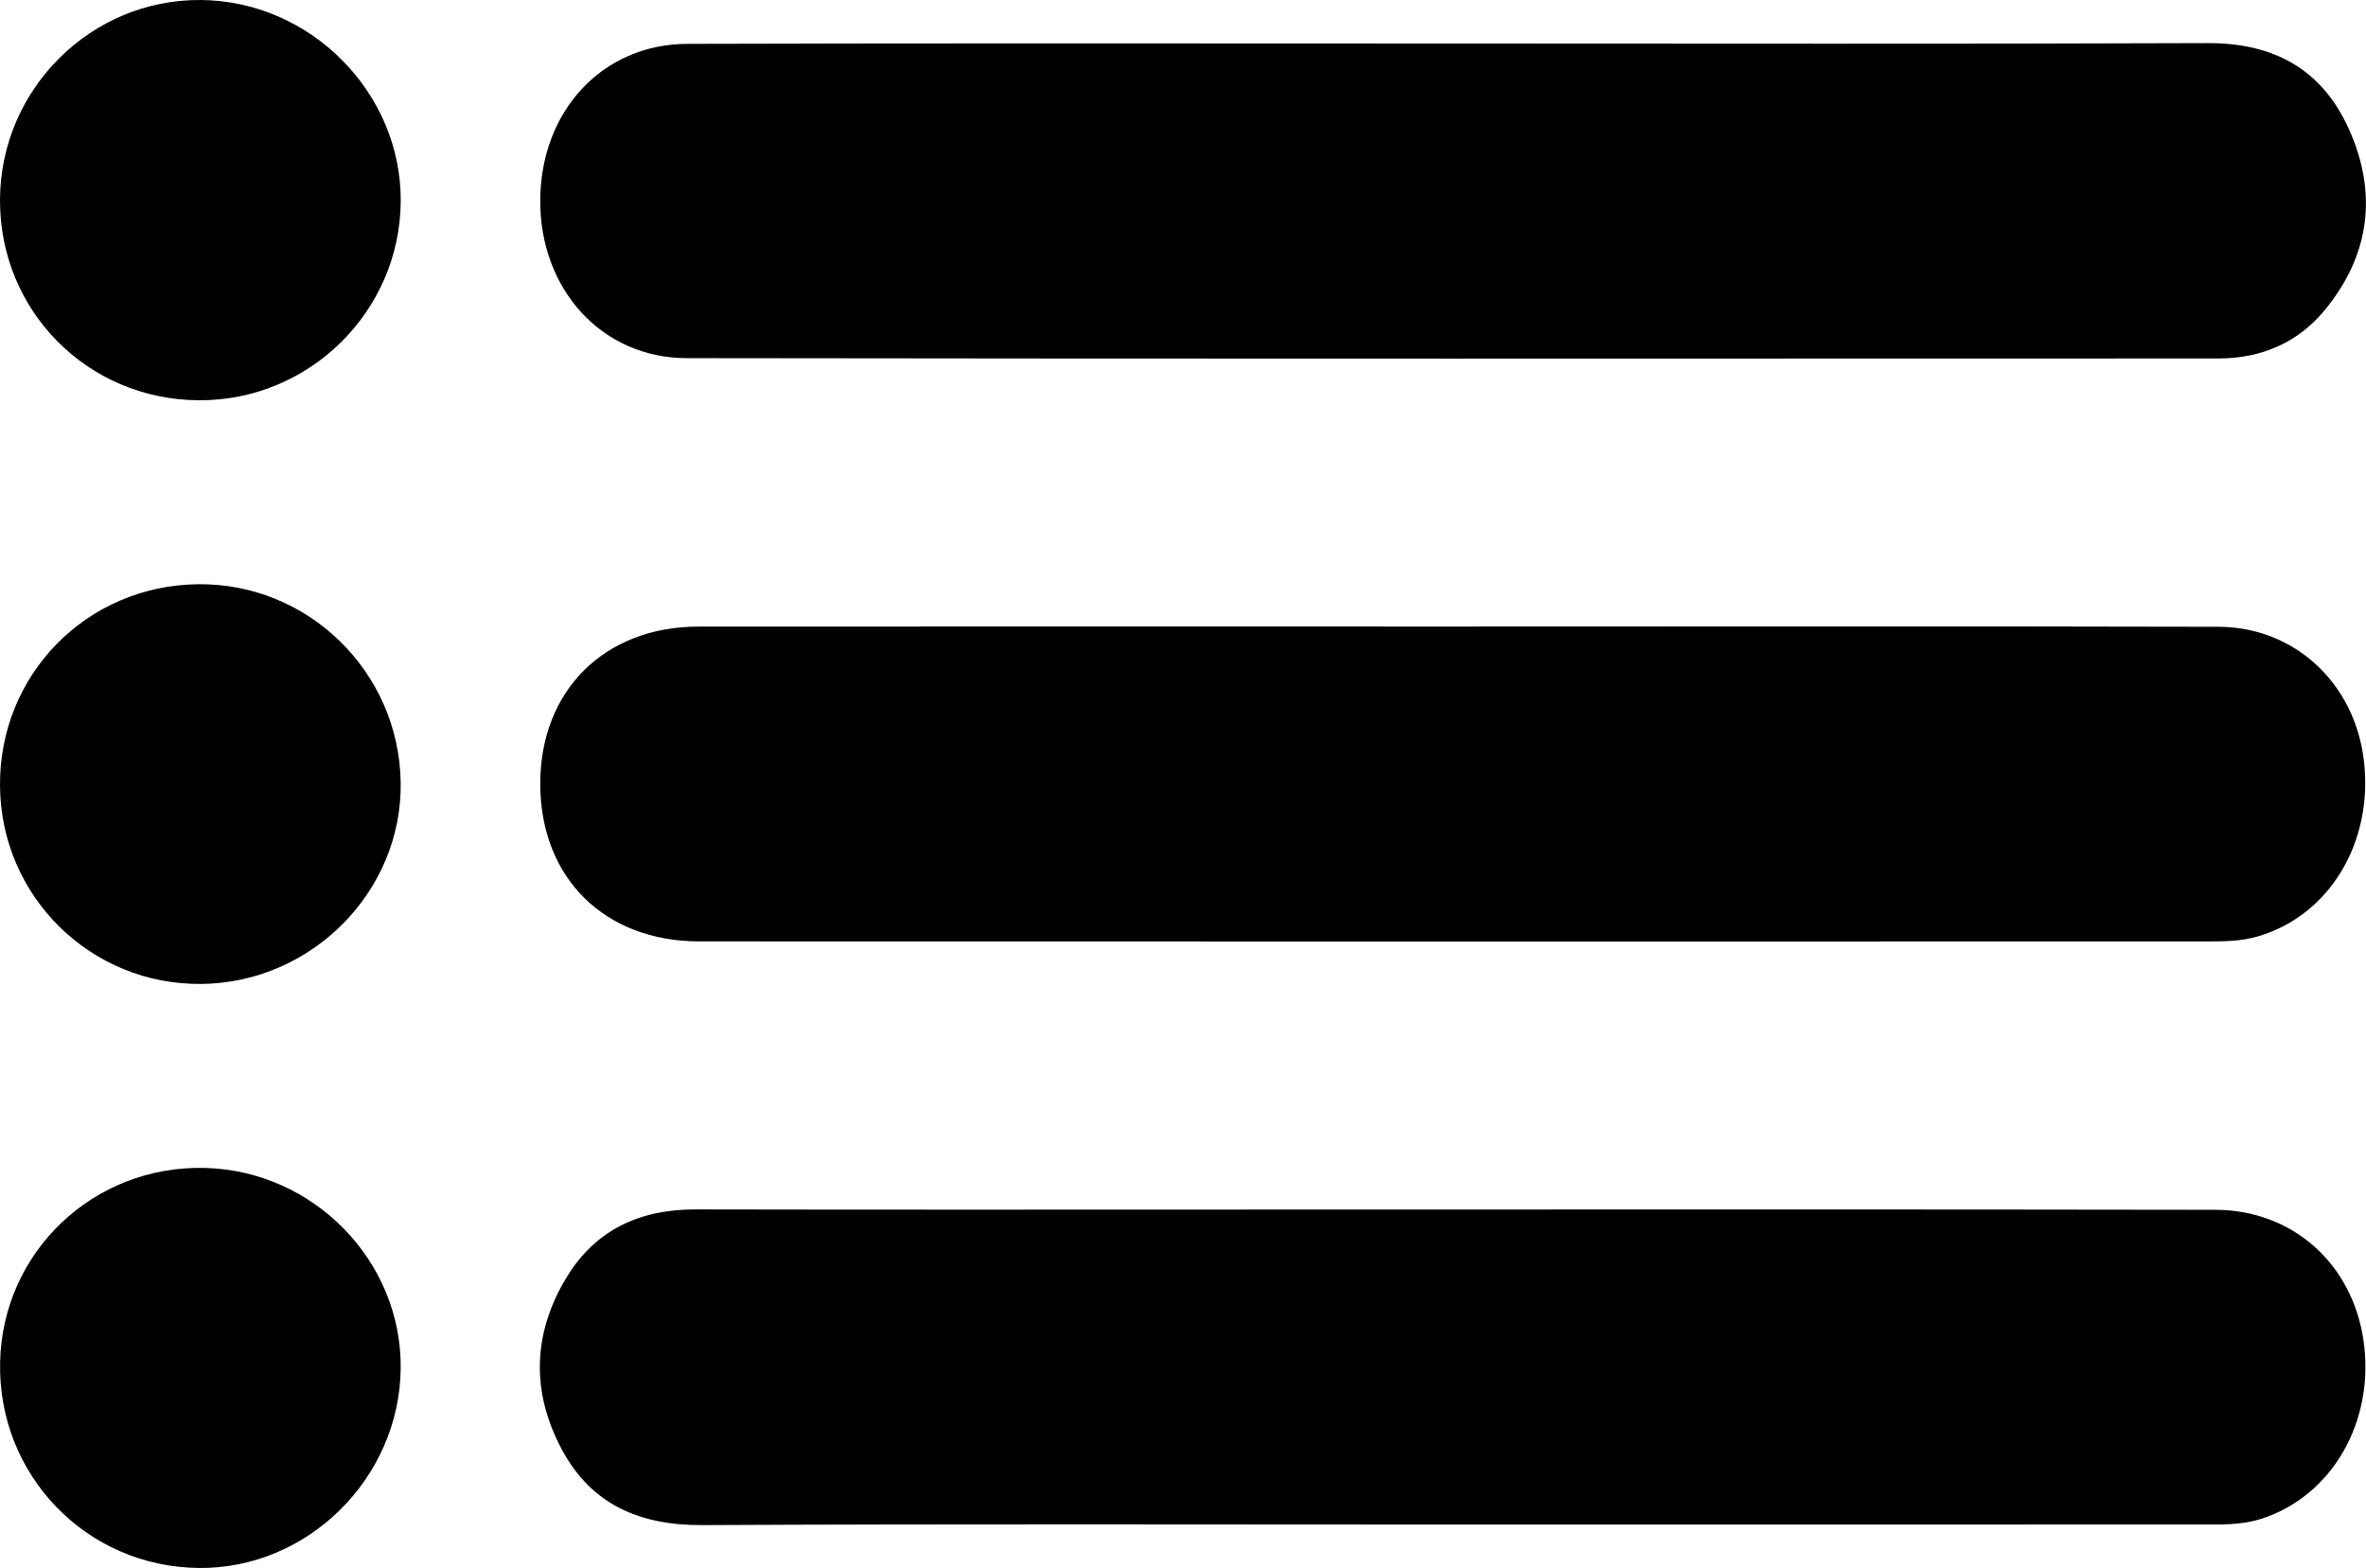 <svg xmlns="http://www.w3.org/2000/svg" xmlns:xlink="http://www.w3.org/1999/xlink" id="Camada_1" x="0px" y="0px" viewBox="0 0 512 339.35" style="enable-background:new 0 0 512 339.35;" xml:space="preserve"><g>	<path d="M314.93,9.42c54.25,0,108.49,0.13,162.74-0.09c14.33-0.06,24.76,5.59,30.62,18.59c6.25,13.87,4.59,27.15-5.07,39.02  c-5.89,7.23-13.87,10.64-23.2,10.64c-110.48,0.02-220.96,0.09-331.45-0.07c-18.41-0.03-31.77-14.99-31.66-34.18  c0.1-19.31,13.43-33.79,31.86-33.84C204.17,9.32,259.55,9.42,314.93,9.42z"></path>	<path d="M314.76,329.95c-54.25,0-108.49-0.16-162.74,0.12c-13.45,0.07-23.96-4.33-30.39-16.28c-6.7-12.44-6.4-25.13,0.93-37.26  c6.27-10.37,15.88-14.8,27.91-14.78c41.47,0.09,82.93,0.03,124.4,0.03c68.16,0,136.33-0.07,204.49,0.05  c16.78,0.03,29.67,11.67,32.1,28.25c2.57,17.53-6.85,33.79-22.17,38.64c-4.47,1.42-8.97,1.21-13.49,1.21  C422.12,329.96,368.44,329.95,314.76,329.95z"></path>	<path d="M313.89,135.6c55.38,0,110.77-0.09,166.15,0.05c16.52,0.04,29.47,12.21,31.49,28.83c2.16,17.77-7.45,33.66-22.9,38.17  c-3.63,1.06-7.28,1.1-10.96,1.1c-108.78,0.01-217.56,0.03-326.34-0.01c-20.53-0.01-34.34-13.73-34.42-33.97  c-0.07-20.19,13.8-34.14,34.23-34.16C205.39,135.57,259.64,135.6,313.89,135.6z"></path>	<path d="M43.01,86.63C18.92,86.49-0.13,67.24,0,43.17C0.13,19.25,19.73-0.21,43.49,0c23.74,0.21,43.42,20.08,43.23,43.64  C86.51,67.47,66.89,86.77,43.01,86.63z"></path>	<path d="M44.35,252.77c23.56,0.6,42.64,20.18,42.36,43.45c-0.29,23.77-20.17,43.38-43.72,43.13c-24.31-0.26-43.48-20.11-42.97-44.5  C0.52,270.9,20.27,252.16,44.35,252.77z"></path>	<path d="M42.86,126.44c23.83-0.26,43.46,18.92,43.85,42.86c0.38,23.55-19.17,43.37-43.08,43.65C19.69,213.23,0.18,194.06,0,170.07  C-0.18,145.98,18.76,126.71,42.86,126.44z"></path></g></svg>
